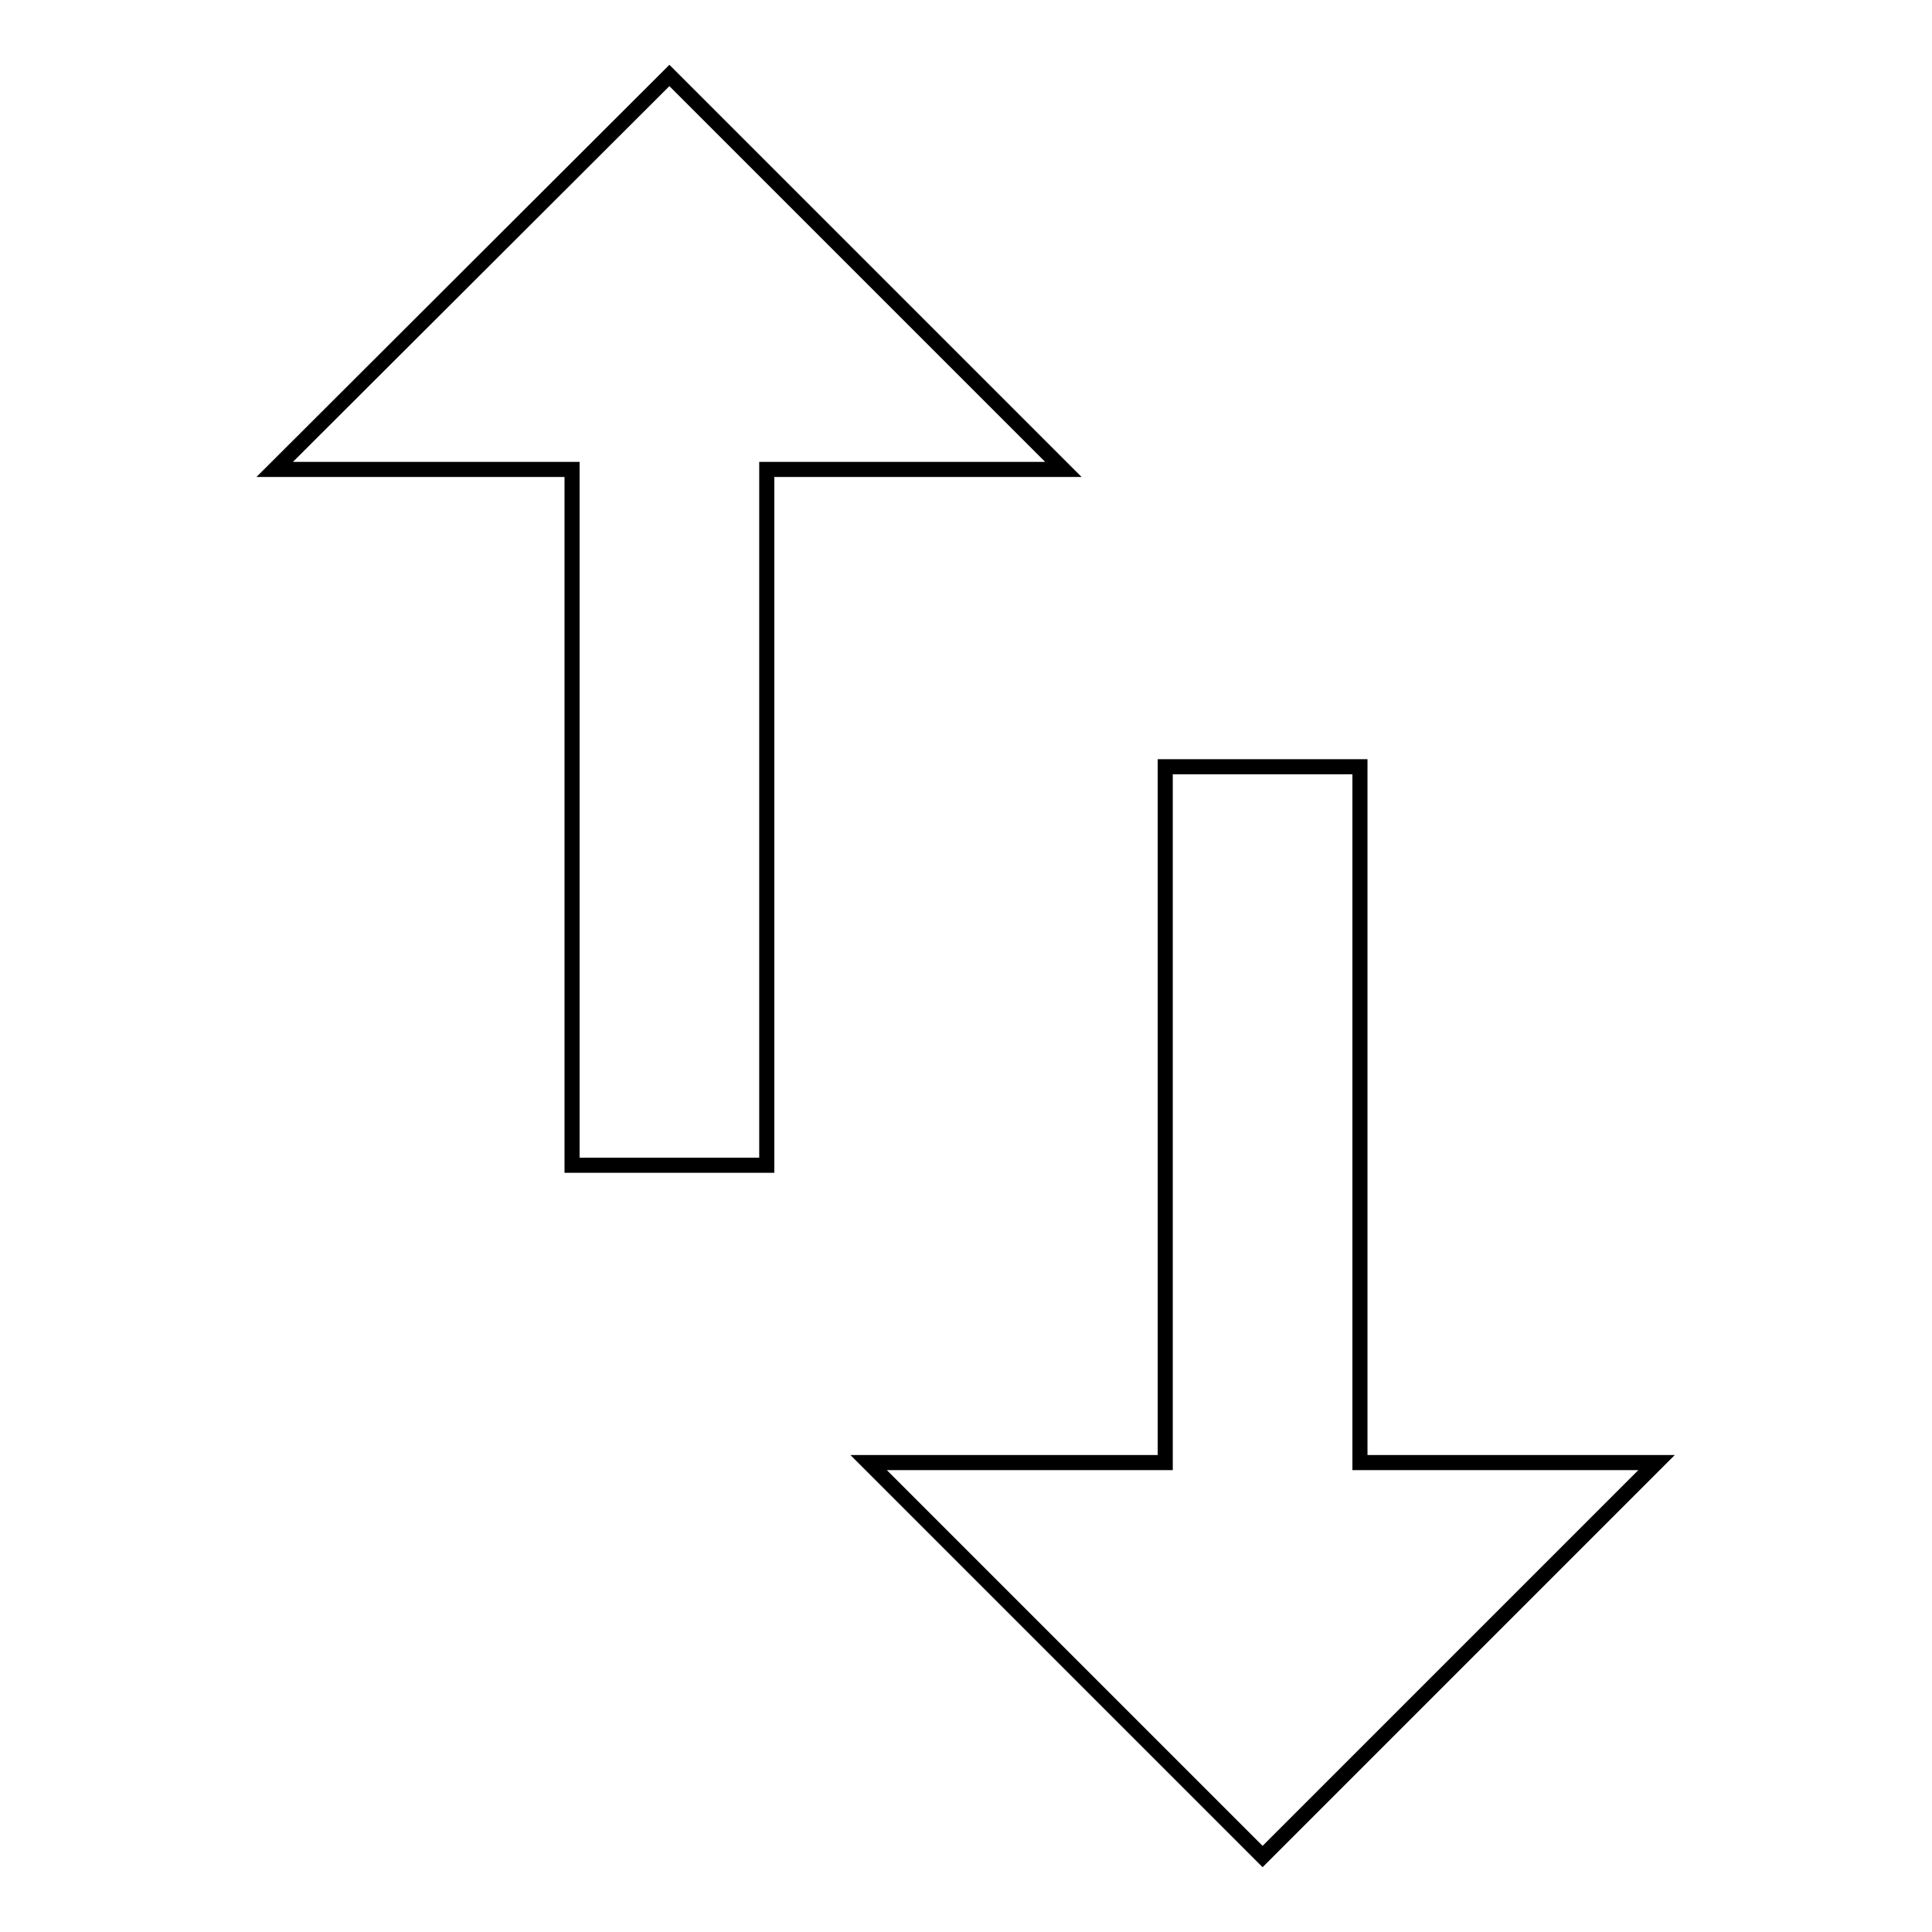 <?xml version="1.0" encoding="utf-8"?>
<!-- Svg Vector Icons : http://www.onlinewebfonts.com/icon -->
<!DOCTYPE svg PUBLIC "-//W3C//DTD SVG 1.1//EN" "http://www.w3.org/Graphics/SVG/1.1/DTD/svg11.dtd">
<svg version="1.1" xmlns="http://www.w3.org/2000/svg" xmlns:xlink="http://www.w3.org/1999/xlink" x="0px" y="0px" viewBox="0 0 256 256" enable-background="new 0 0 256 256" xml:space="preserve">
<g> <path stroke-width="2" fill-opacity="0" stroke="#000000"  d="M88.7,10l52.2,52.2h-39.3v92.2H75.8V62.2H36.4L88.7,10z M180.2,193.8h39.3L167.3,246l-52.2-52.2h39.3v-92.2 h25.8L180.2,193.8L180.2,193.8z"/></g>
</svg>